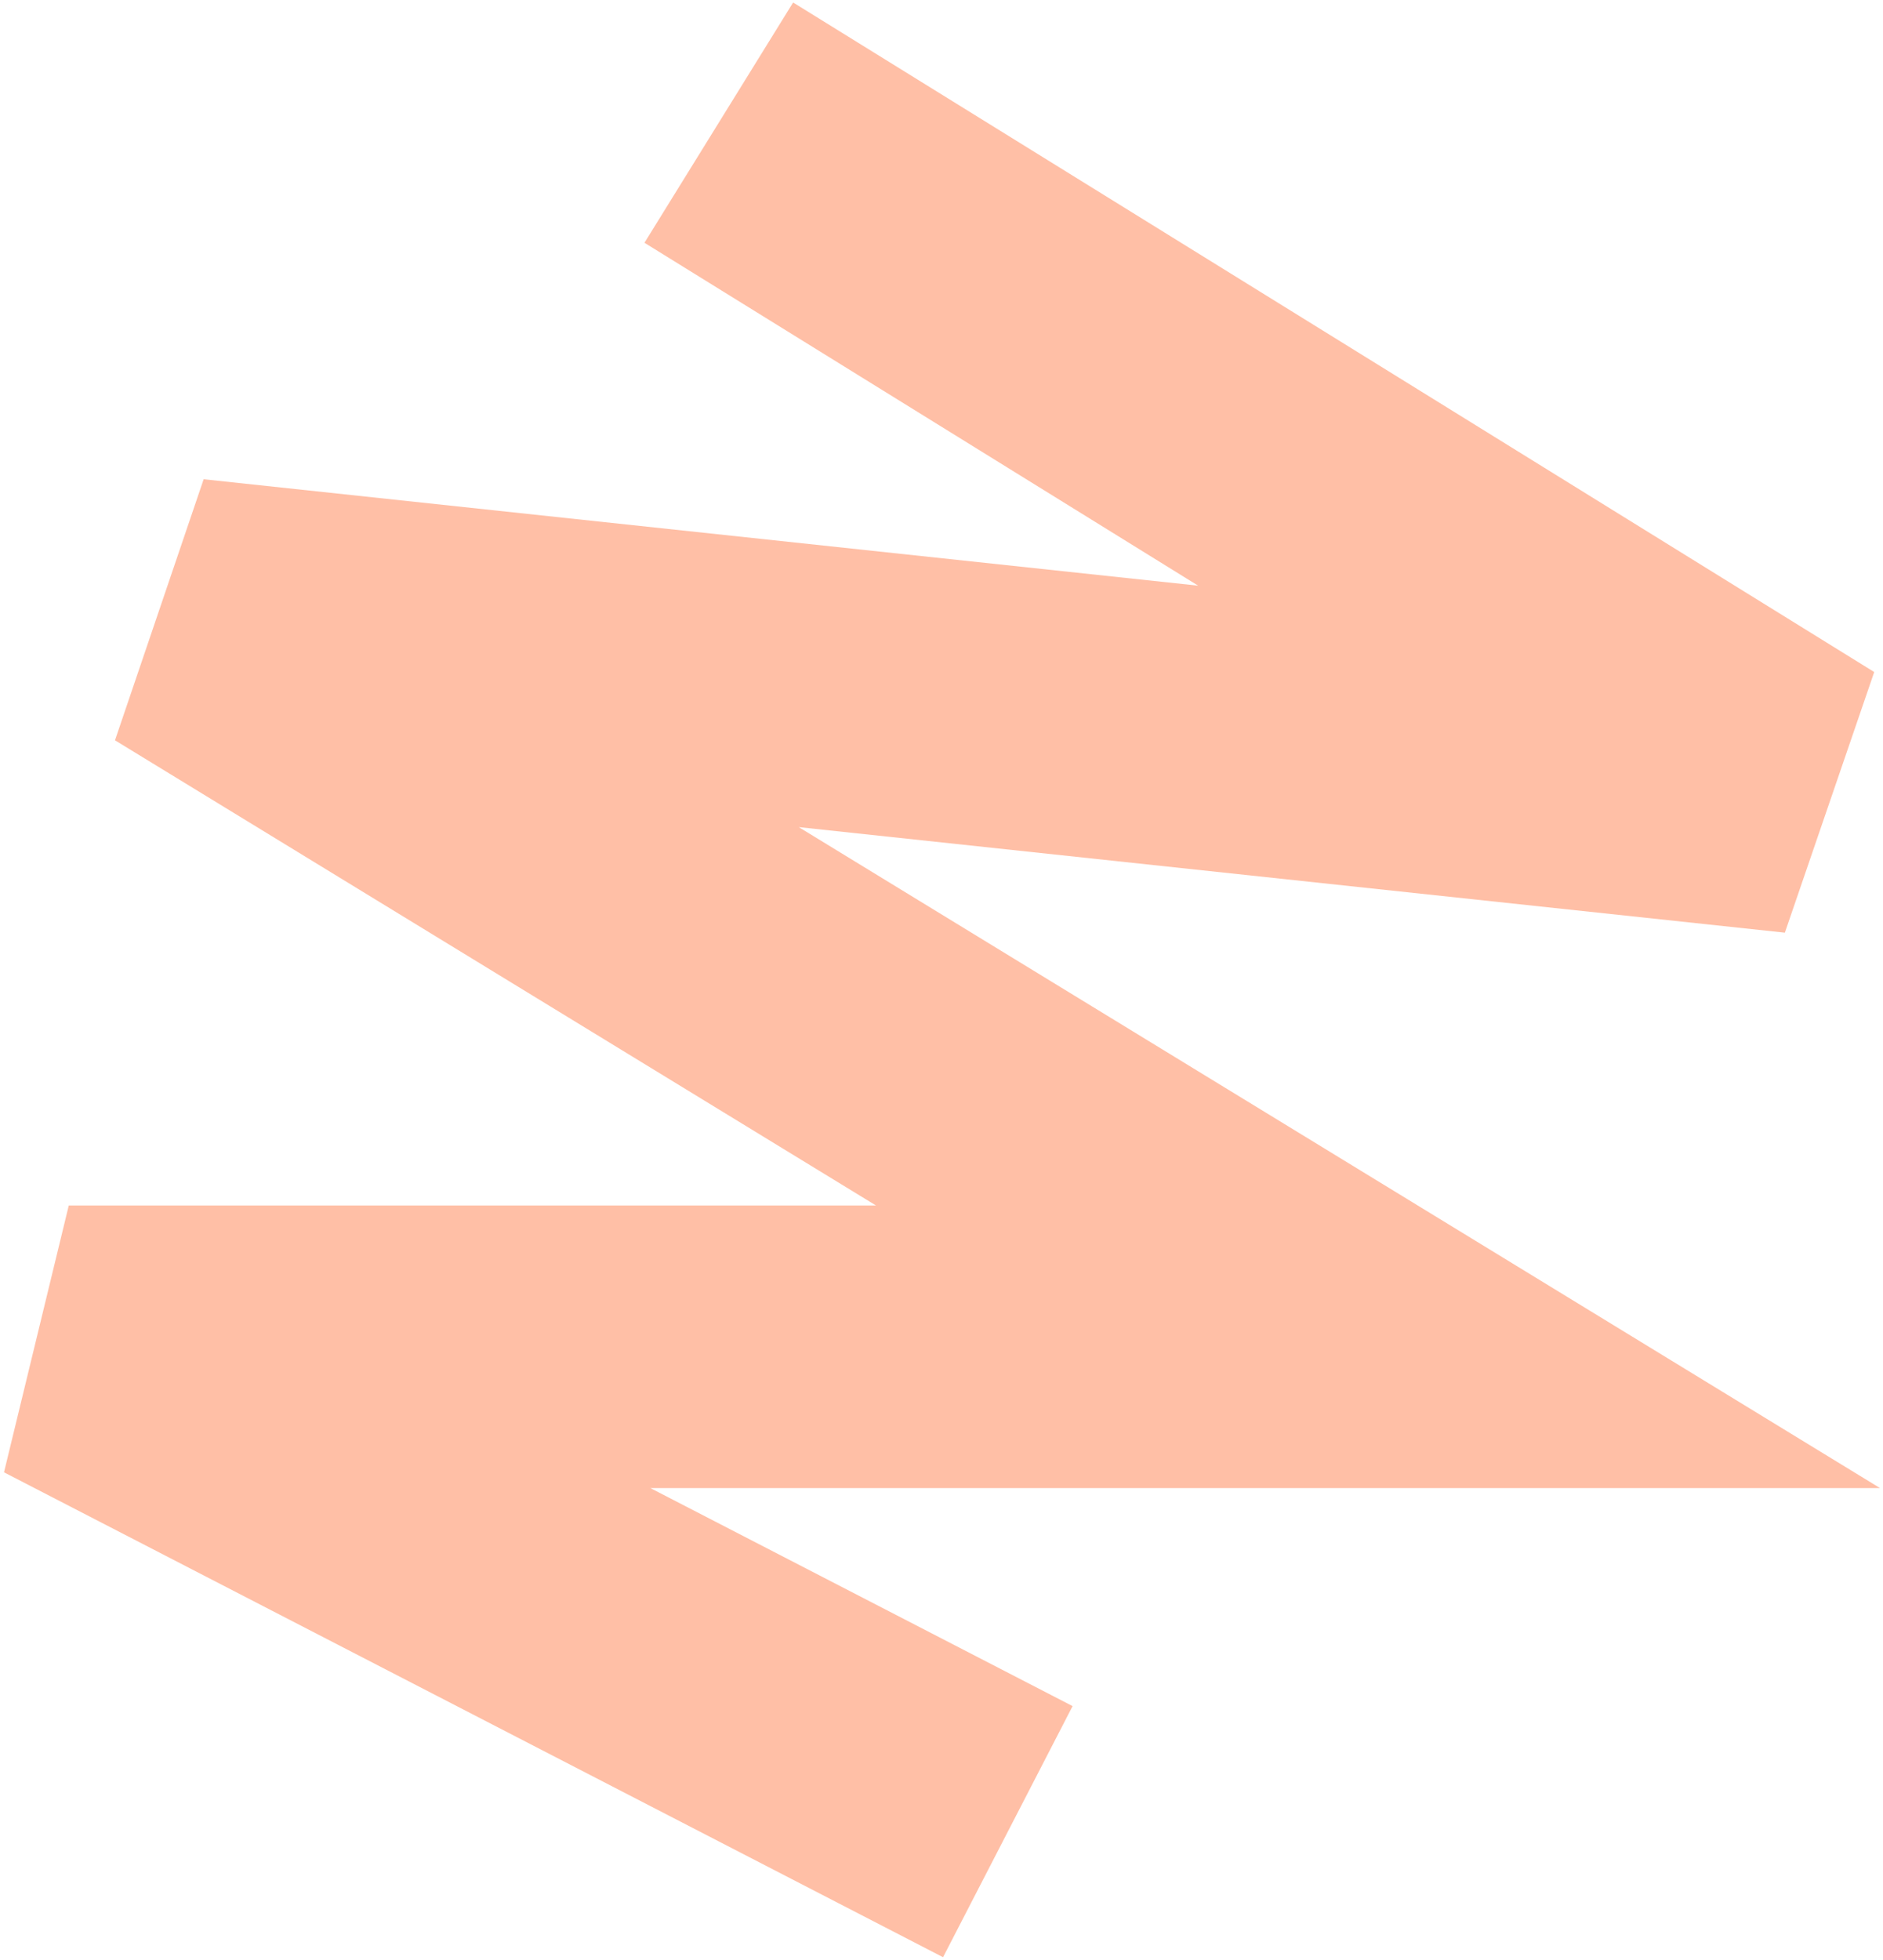 <?xml version="1.0" encoding="UTF-8"?> <svg xmlns="http://www.w3.org/2000/svg" width="420" height="437" viewBox="0 0 420 437" fill="none"><path d="M418.042 149.826L398.112 207.931L178.165 184.402L419.326 331.751L145.051 331.75L239.24 380.365L210.346 436.348L0.893 328.242L15.34 268.75L195.382 268.75L25.649 165.045L45.423 106.844L267.244 130.572L143.746 54.124L176.905 0.556L418.042 149.826Z" fill="#FFBFA6"></path></svg> 